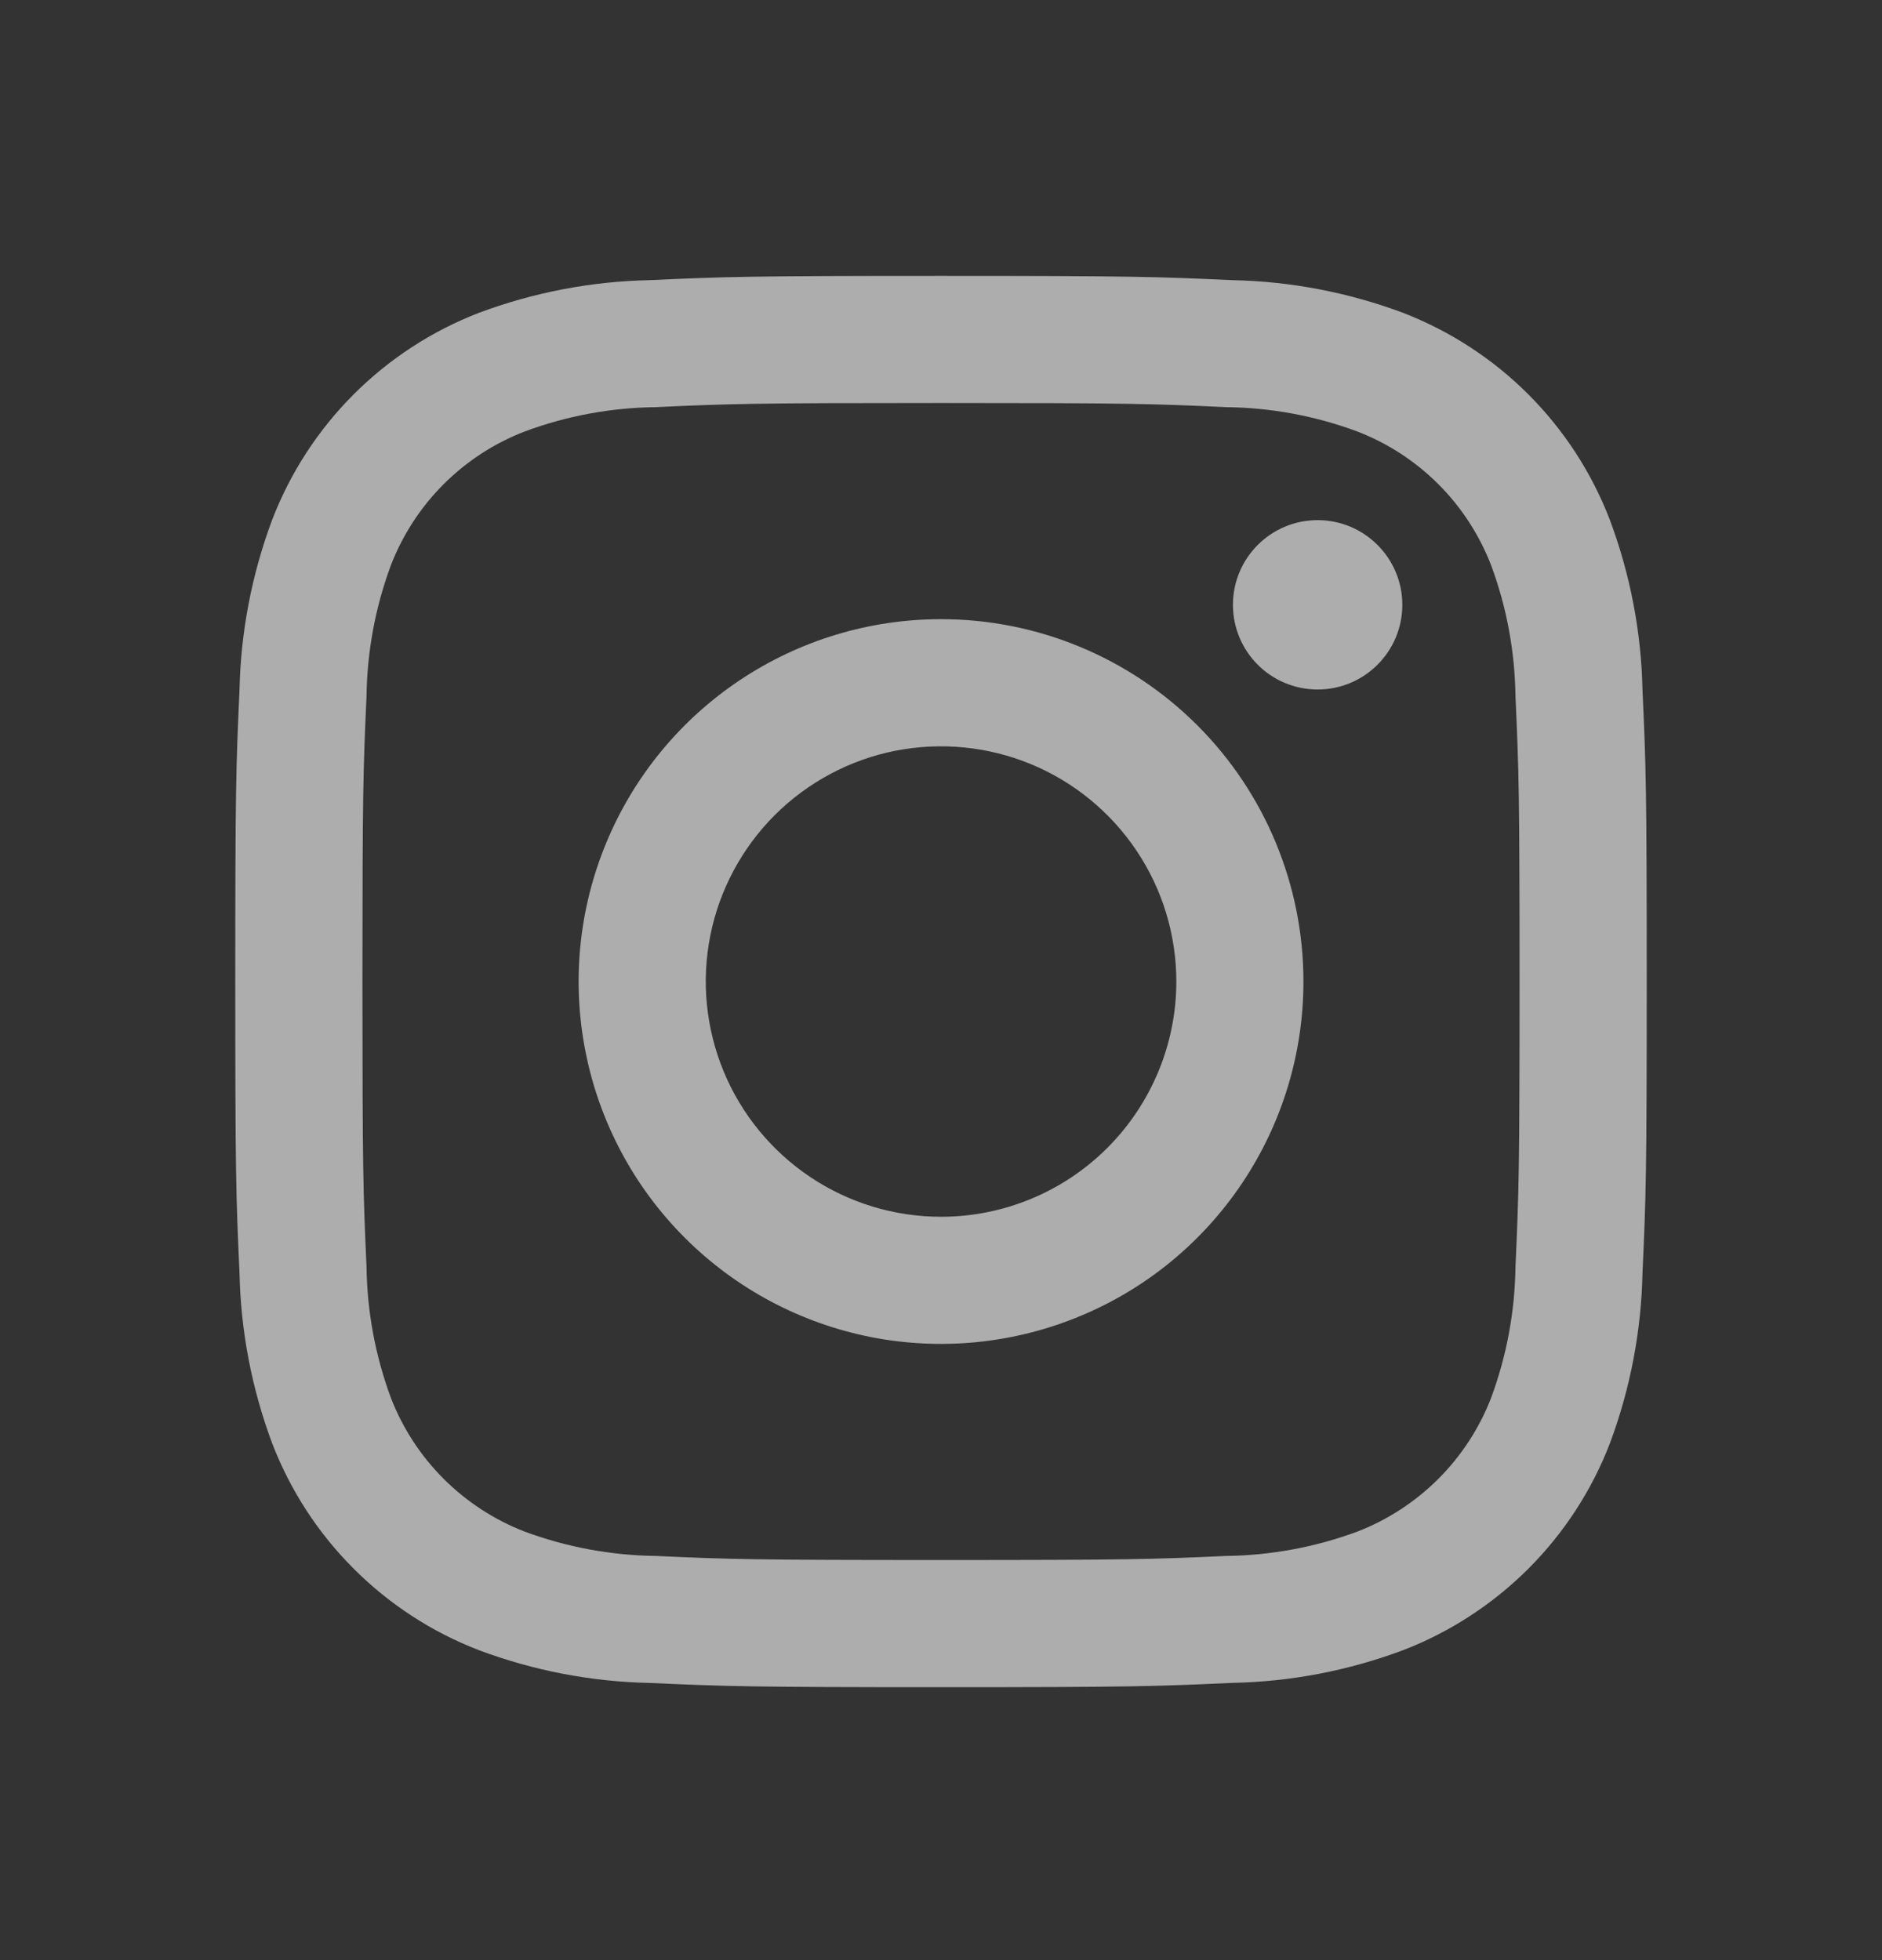 <svg width="24" height="25" viewBox="0 0 24 25" fill="none" xmlns="http://www.w3.org/2000/svg">
<rect x="0" y="0" width="24" height="25" fill="#333333" stroke="none"/>
<path d="M16.803 8.794C17.399 8.794 17.883 8.311 17.883 7.714C17.883 7.118 17.399 6.634 16.803 6.634C16.206 6.634 15.723 7.118 15.723 7.714C15.723 8.311 16.206 8.794 16.803 8.794Z" fill="white" fill-opacity="0.6"/>
<path d="M12.001 7.897C11.086 7.897 10.193 8.168 9.433 8.676C8.673 9.184 8.081 9.905 7.731 10.75C7.381 11.595 7.289 12.524 7.468 13.42C7.646 14.317 8.086 15.14 8.733 15.787C9.379 16.433 10.202 16.873 11.099 17.052C11.995 17.23 12.925 17.138 13.769 16.788C14.614 16.439 15.335 15.846 15.843 15.086C16.351 14.326 16.622 13.433 16.622 12.519C16.622 11.293 16.135 10.117 15.269 9.251C14.402 8.384 13.226 7.897 12.001 7.897V7.897ZM12.001 15.519C11.407 15.519 10.827 15.343 10.334 15.013C9.841 14.683 9.456 14.215 9.229 13.667C9.002 13.118 8.942 12.515 9.058 11.933C9.174 11.351 9.46 10.817 9.879 10.397C10.299 9.978 10.833 9.692 11.415 9.576C11.997 9.461 12.6 9.52 13.149 9.747C13.697 9.974 14.165 10.359 14.495 10.852C14.825 11.345 15.001 11.925 15.001 12.519C15.001 13.314 14.684 14.077 14.122 14.64C13.559 15.203 12.796 15.519 12.001 15.519Z" fill="white" fill-opacity="0.6"/>
<path d="M12 5.14C14.403 5.14 14.688 5.149 15.637 5.193C16.207 5.199 16.773 5.304 17.308 5.503C17.696 5.652 18.049 5.882 18.343 6.176C18.637 6.47 18.866 6.823 19.016 7.211C19.214 7.746 19.319 8.311 19.326 8.882C19.369 9.831 19.378 10.116 19.378 12.519C19.378 14.922 19.369 15.206 19.326 16.155C19.319 16.726 19.214 17.291 19.016 17.827C18.866 18.215 18.637 18.567 18.343 18.861C18.049 19.155 17.696 19.385 17.308 19.535C16.773 19.733 16.207 19.838 15.637 19.845C14.688 19.888 14.403 19.897 12 19.897C9.597 19.897 9.312 19.888 8.363 19.845C7.793 19.838 7.227 19.733 6.692 19.535C6.304 19.385 5.951 19.155 5.657 18.861C5.363 18.567 5.134 18.215 4.984 17.827C4.786 17.291 4.681 16.726 4.674 16.155C4.631 15.206 4.622 14.922 4.622 12.519C4.622 10.116 4.631 9.831 4.674 8.882C4.681 8.311 4.786 7.746 4.984 7.211C5.134 6.823 5.363 6.47 5.657 6.176C5.951 5.882 6.304 5.652 6.692 5.503C7.227 5.304 7.793 5.199 8.363 5.193C9.312 5.149 9.597 5.14 12 5.14M12 3.519C9.556 3.519 9.249 3.529 8.289 3.573C7.543 3.588 6.804 3.729 6.105 3.991C5.507 4.222 4.964 4.576 4.511 5.029C4.057 5.483 3.704 6.026 3.473 6.624C3.211 7.323 3.069 8.062 3.054 8.808C3.01 9.768 3 10.074 3 12.519C3 14.963 3.01 15.269 3.054 16.229C3.069 16.976 3.211 17.715 3.473 18.414C3.704 19.012 4.057 19.555 4.511 20.008C4.964 20.462 5.507 20.815 6.105 21.046C6.804 21.308 7.543 21.45 8.29 21.465C9.249 21.508 9.556 21.519 12 21.519C14.444 21.519 14.751 21.508 15.711 21.464C16.457 21.45 17.196 21.308 17.895 21.046C18.493 20.815 19.036 20.461 19.49 20.008C19.943 19.555 20.297 19.012 20.528 18.414C20.79 17.714 20.931 16.976 20.946 16.229C20.99 15.269 21 14.963 21 12.519C21 10.074 20.99 9.768 20.946 8.808C20.931 8.061 20.789 7.323 20.527 6.624C20.296 6.026 19.943 5.483 19.489 5.029C19.036 4.576 18.493 4.223 17.895 3.991C17.196 3.729 16.457 3.588 15.71 3.573C14.751 3.529 14.444 3.519 12 3.519Z" fill="white" fill-opacity="0.6"/>
</svg>
